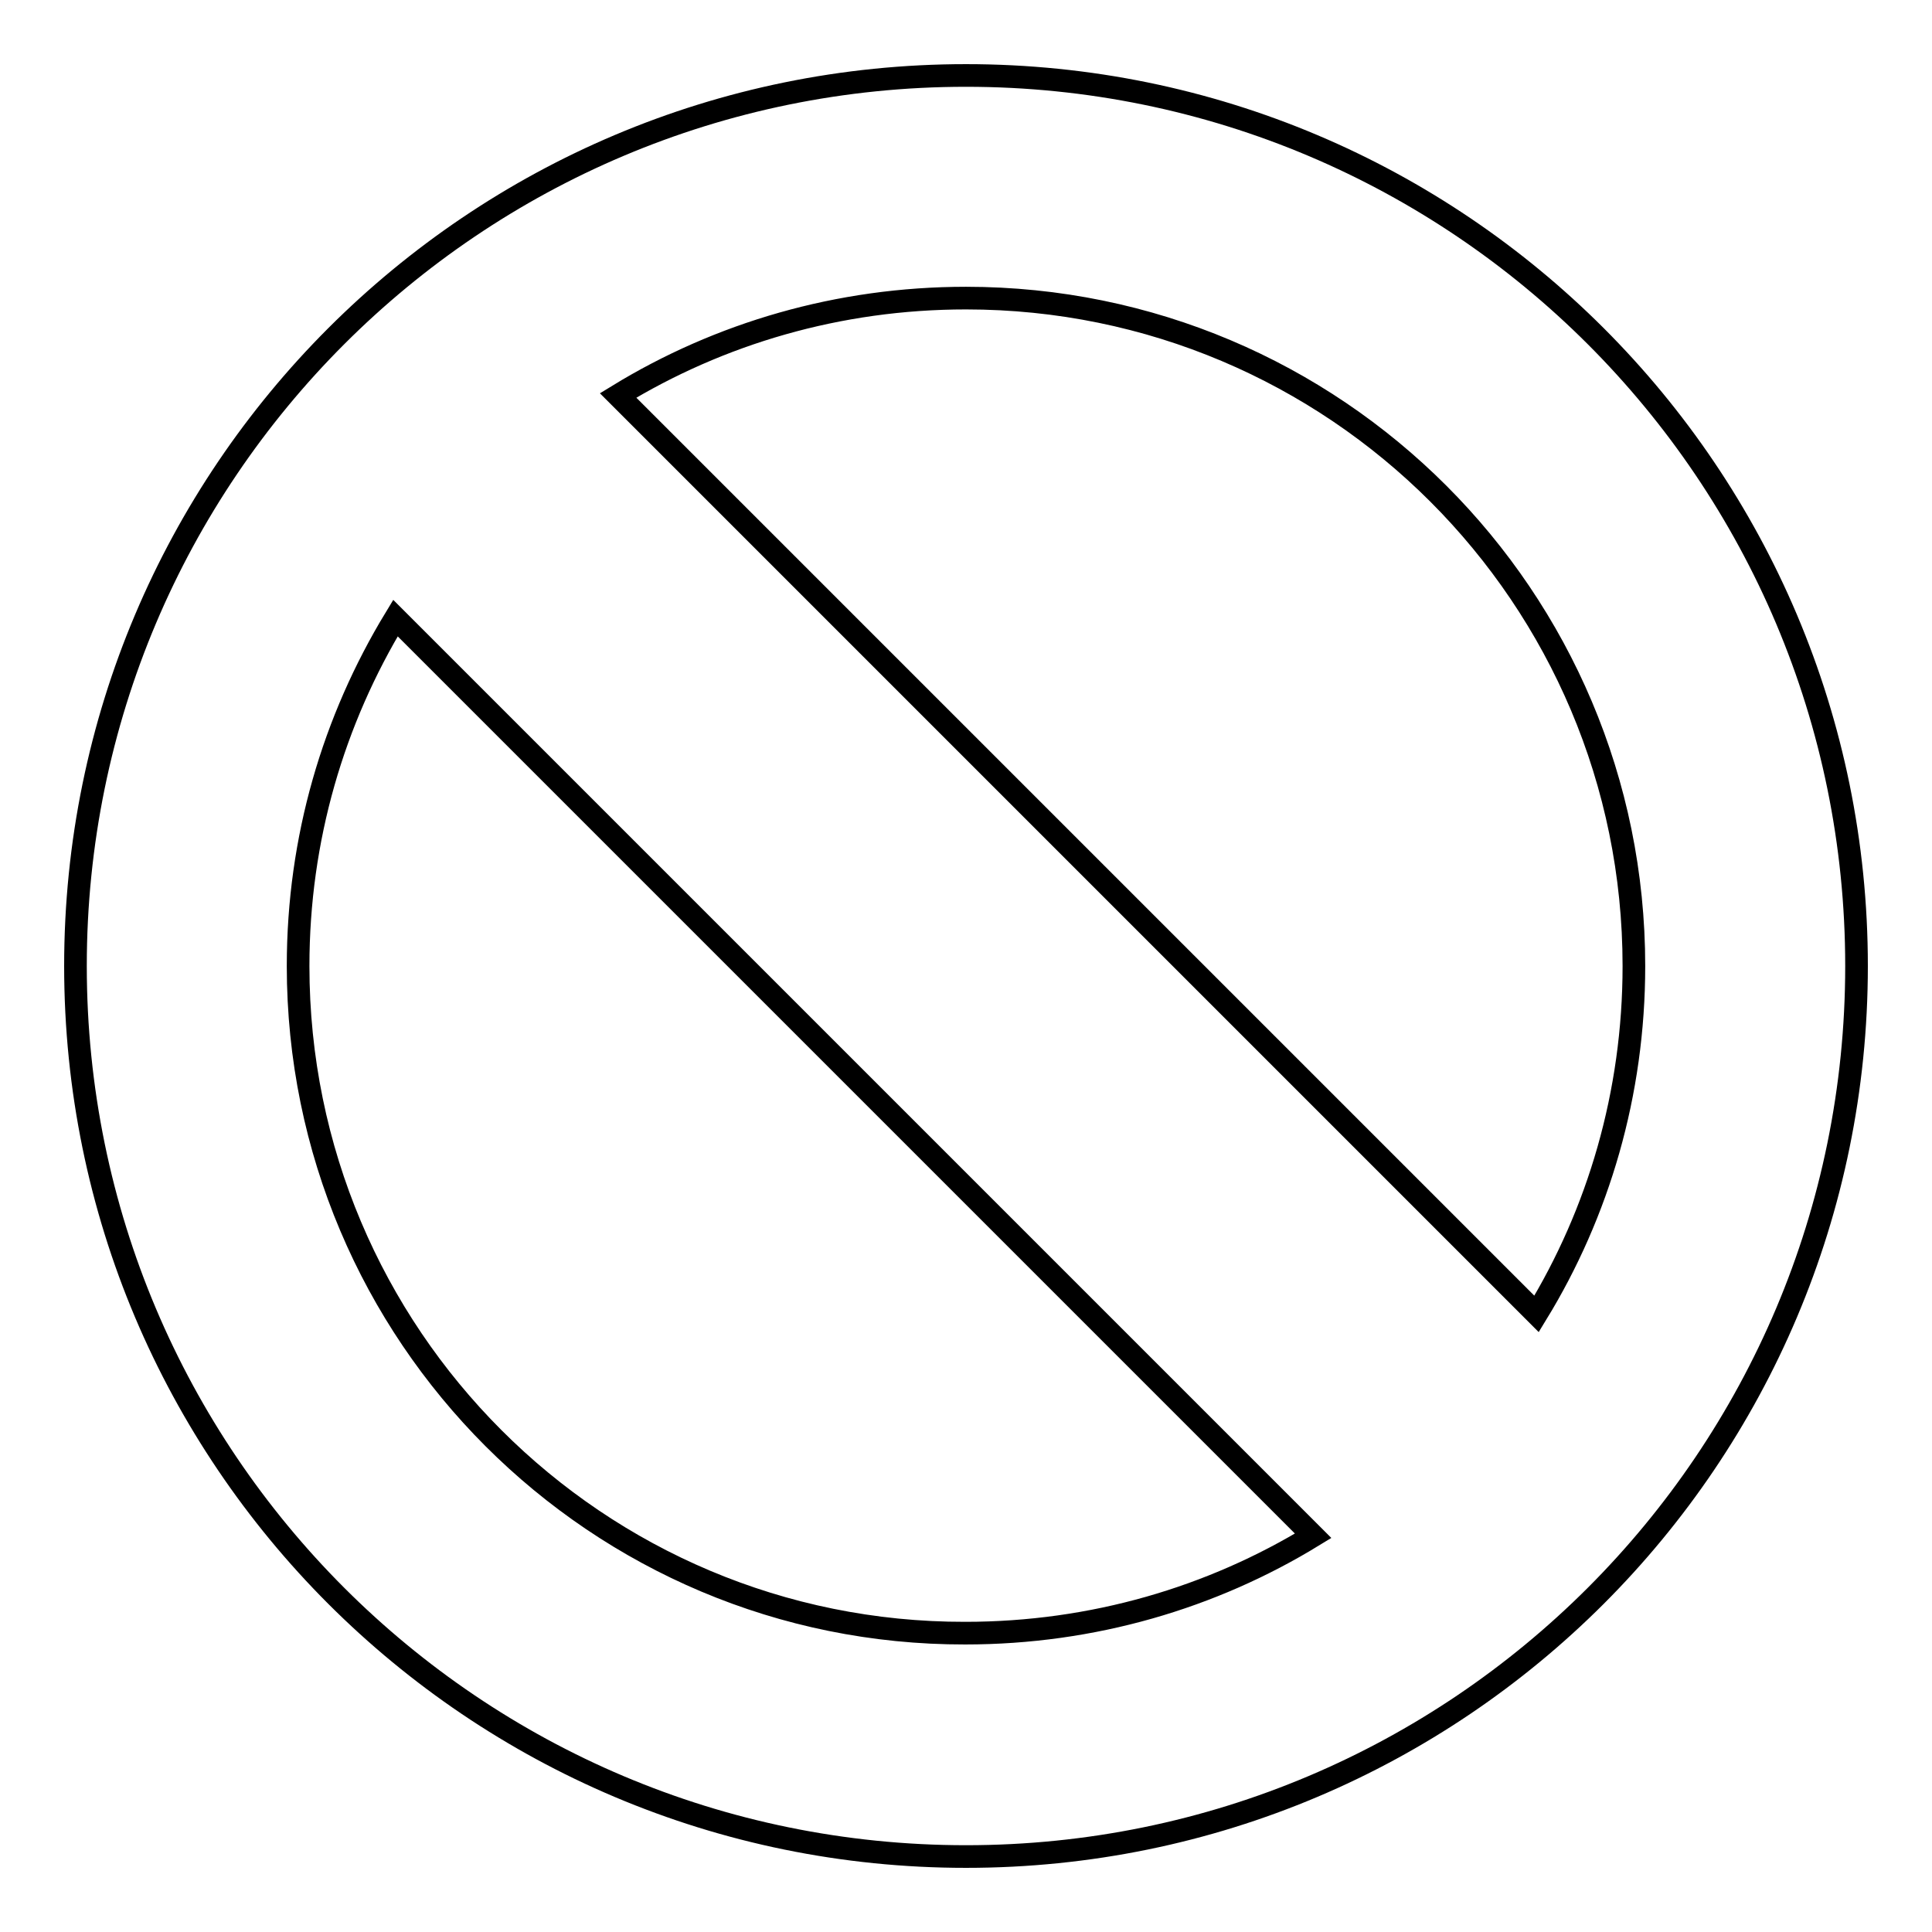 <?xml version="1.0" encoding="utf-8"?>
<!-- Svg Vector Icons : http://www.onlinewebfonts.com/icon -->
<!DOCTYPE svg PUBLIC "-//W3C//DTD SVG 1.1//EN" "http://www.w3.org/Graphics/SVG/1.1/DTD/svg11.dtd">
<svg version="1.1" xmlns="http://www.w3.org/2000/svg" xmlns:xlink="http://www.w3.org/1999/xlink" x="0px" y="0px" viewBox="0 0 256 256" enable-background="new 0 0 256 256" xml:space="preserve">
<g> <path stroke-width="3" fill-opacity="0" stroke="#000000"  d="M10,128c0,65.2,52.8,118,118,118c65.2,0,118-52.8,118-118c0-65.2-52.8-118-118-118C62.8,10,10,62.8,10,128z  M216.5,128c0,16.9-4.7,32.7-12.9,46.1L81.9,52.4c13.4-8.2,29.2-12.9,46.1-12.9C176.9,39.5,216.5,79.1,216.5,128z M39.5,128 c0-16.9,4.7-32.6,12.9-46.1l121.6,121.6c-13.4,8.2-29.2,12.9-46.1,12.9C79.1,216.5,39.5,176.9,39.5,128z"/></g>
</svg>